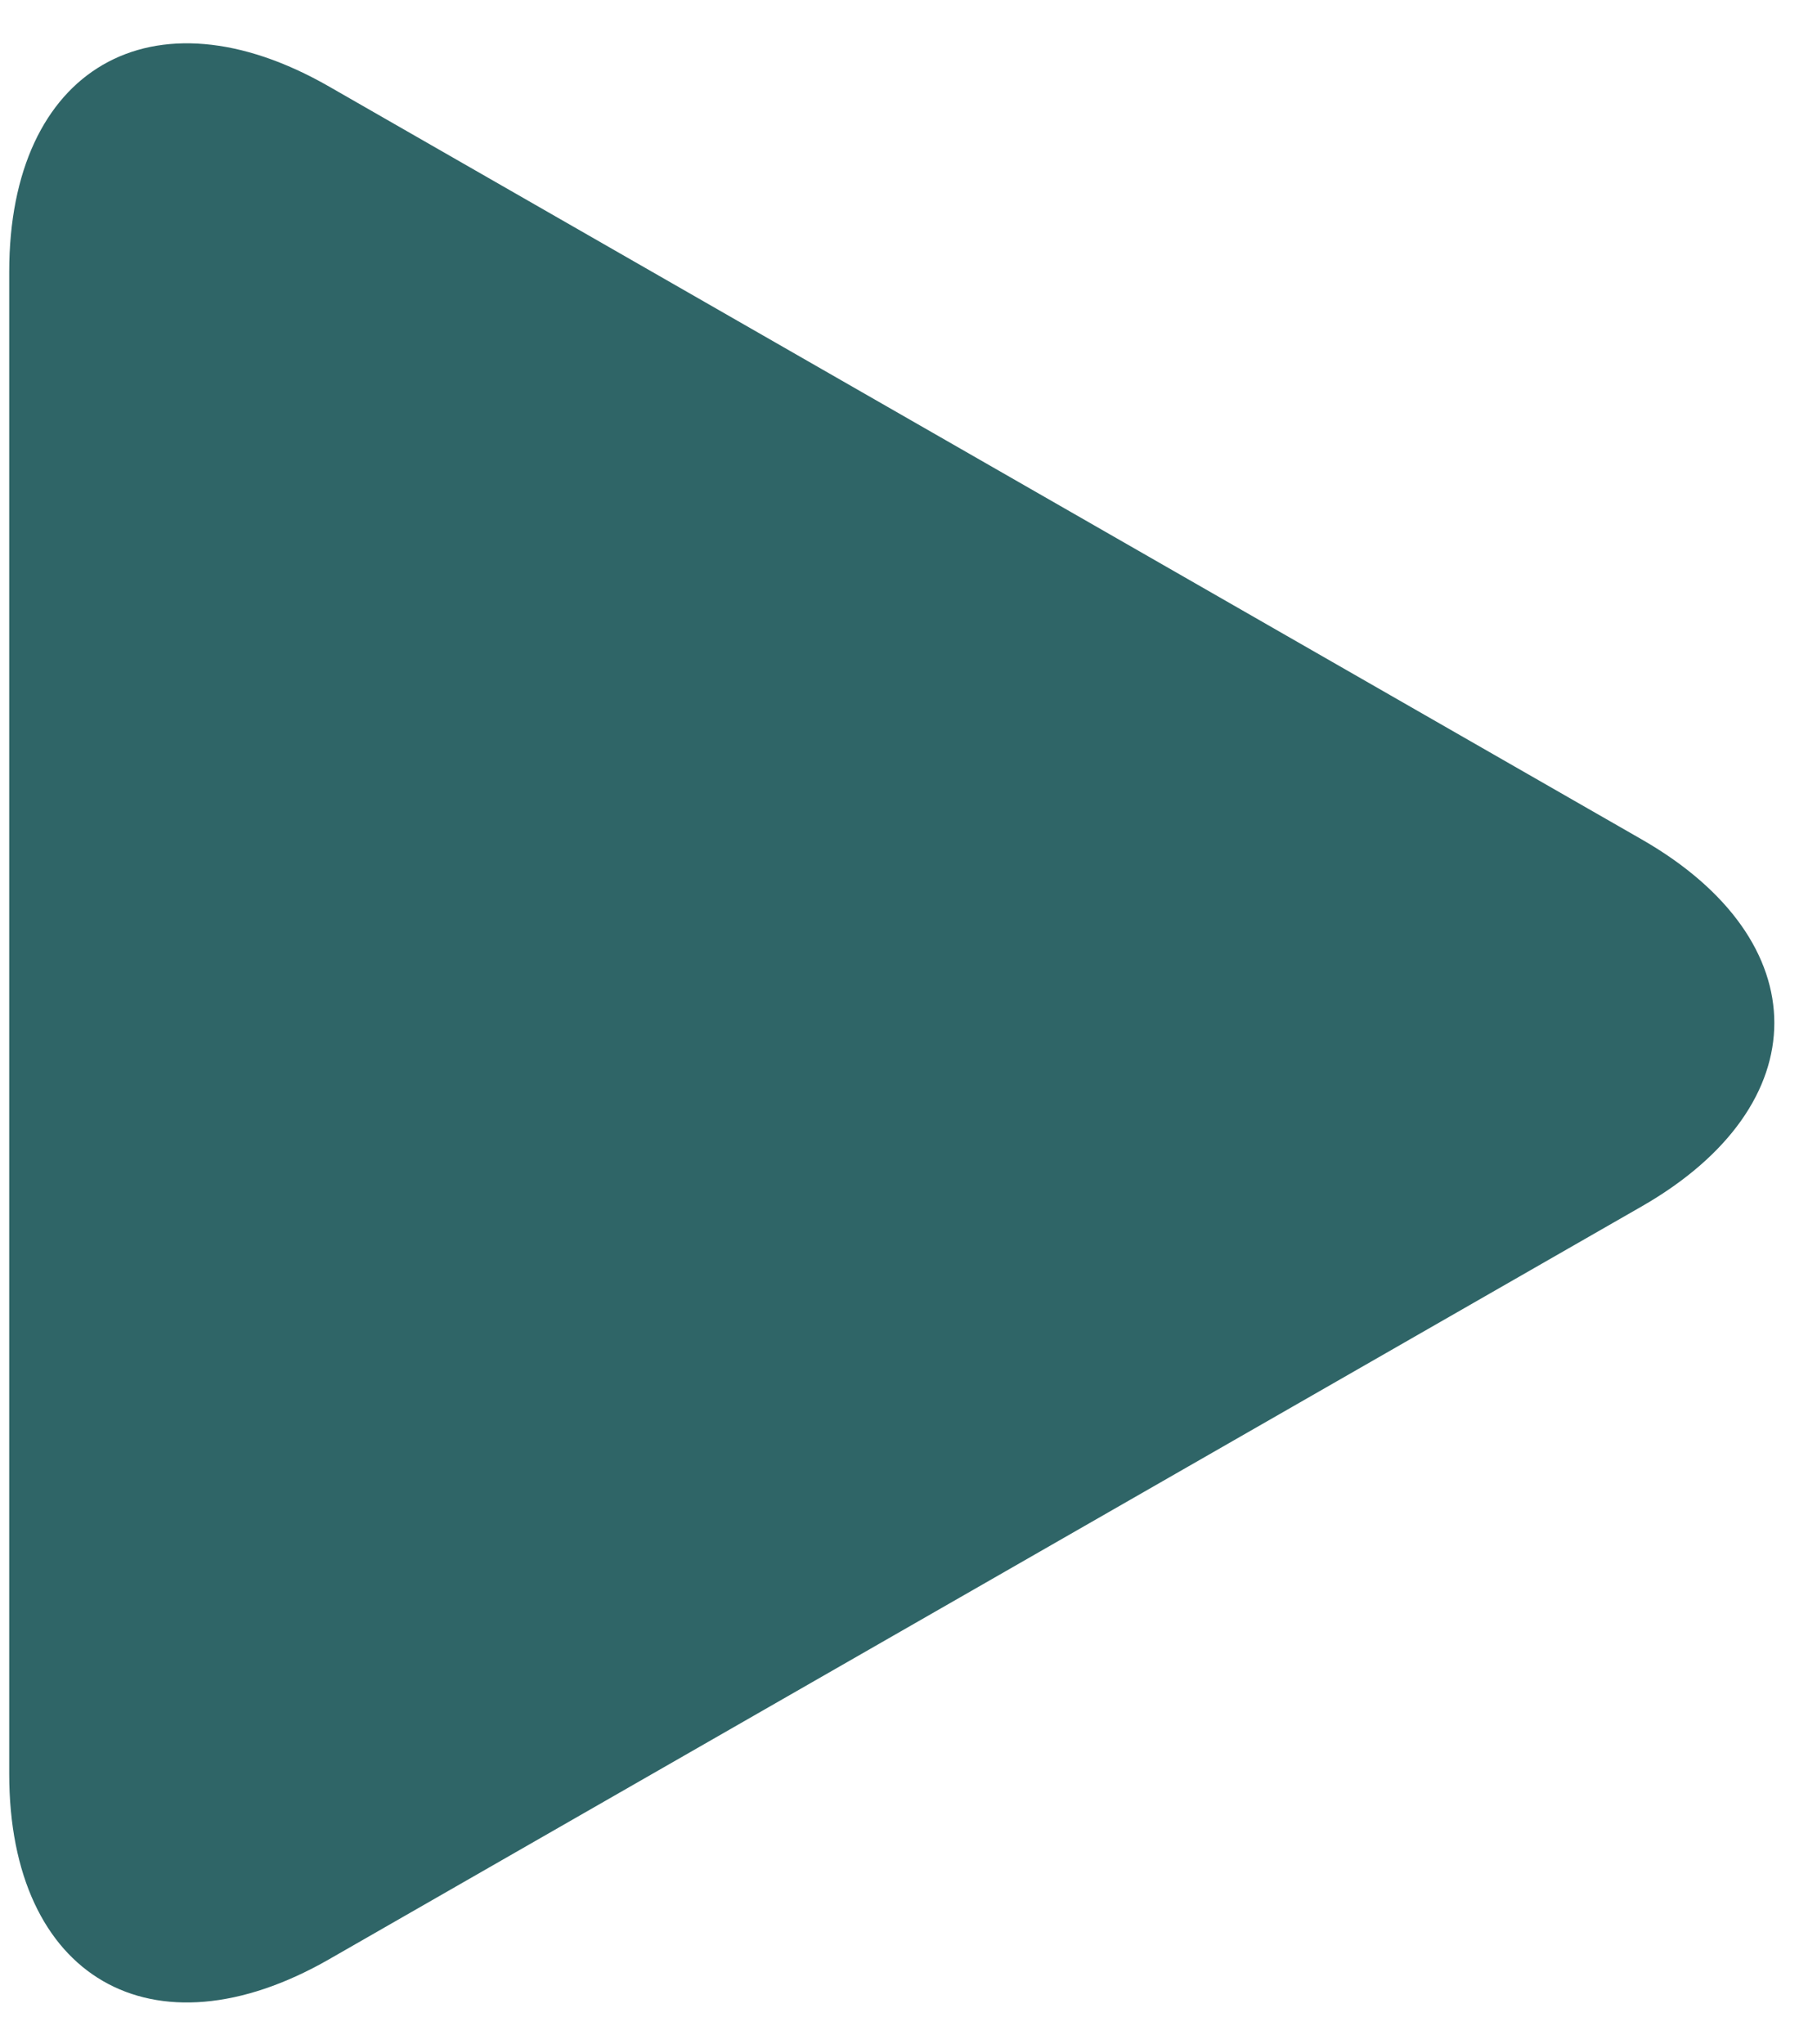 <svg width="40" height="45" viewBox="0 0 40 45" fill="none" xmlns="http://www.w3.org/2000/svg">
<path d="M7.243 1.904C3.355 -0.326 0.203 1.501 0.203 5.982V39.047C0.203 43.532 3.355 45.356 7.243 43.128L36.143 26.554C40.033 24.323 40.033 20.709 36.143 18.478L7.243 1.904Z" fill="#2F6567"/>
</svg>
